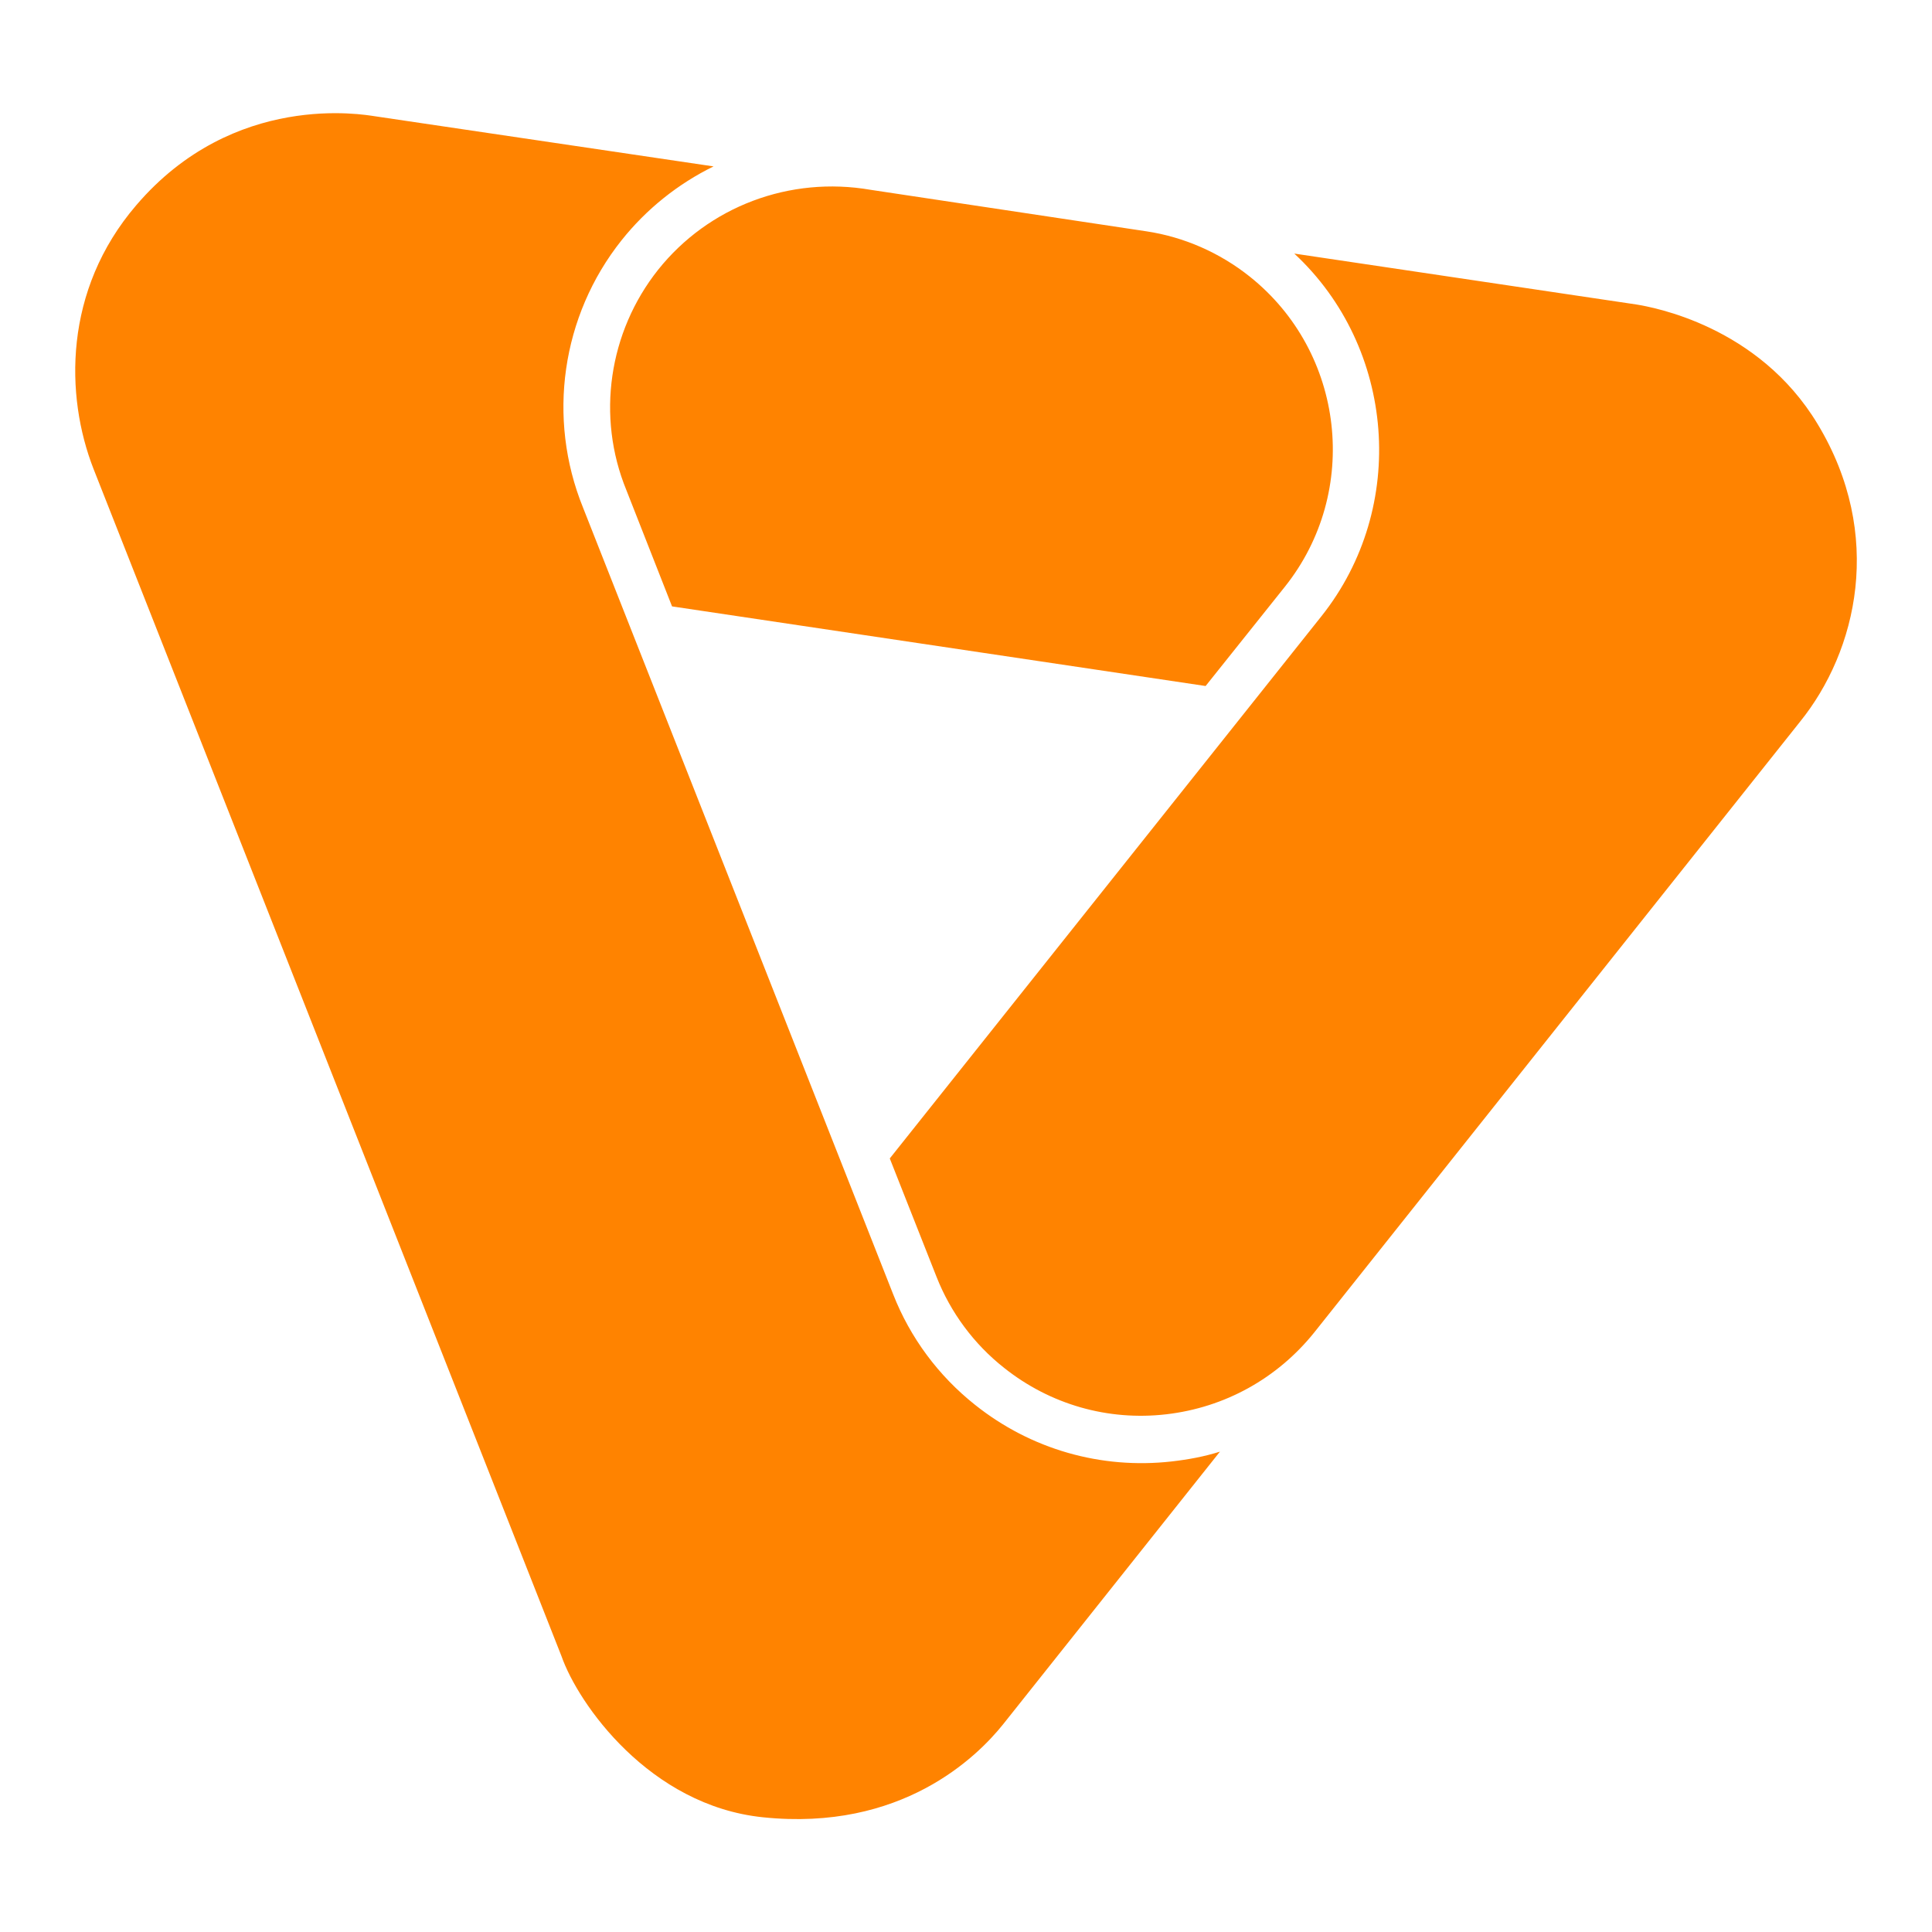 <?xml version="1.0" encoding="utf-8"?>
<!-- Generator: Adobe Illustrator 22.0.0, SVG Export Plug-In . SVG Version: 6.00 Build 0)  -->
<svg version="1.1" id="Layer_1" xmlns="http://www.w3.org/2000/svg" xmlns:xlink="http://www.w3.org/1999/xlink" x="0px" y="0px"
	 viewBox="0 0 512 512" style="enable-background:new 0 0 512 512;" xml:space="preserve">
<style>
    svg { fill: #FF8300; }

    @media (prefers-color-scheme: dark) {
        svg { fill: #FFF; }
    }
</style>
<g>
	<g>
		<path d="M481.7,112.4c-15.7-26.1-43.8-31-48-31.7L343,67.2c26.8,24.9,30.2,67.2,7.2,96.1L235.8,307l12.4,31.4
			c3.7,9.4,9.9,17.8,17.9,24.1c12.2,9.7,27.5,14.1,43,12.3c15.5-1.8,29.4-9.5,39.2-21.7l128.7-161.8
			C492.2,172.5,499.4,141.7,481.7,112.4z M258.4,372.3c-9.7-7.7-17.2-17.8-21.7-29.3l-82.2-208.5c-9.6-23.7-5.7-50.8,10.2-70.8
			c6.6-8.3,15-15,24.4-19.6L99.3,30.8c-2.8-0.4-37.3-6.7-63.2,23.6c-19.3,22.5-18.9,50.5-11.3,69.9l124,314.6
			c4.4,12.6,23.3,39.6,53.4,42.7c36.7,3.8,56.7-16,63.6-24.6l57.5-72.3c-4.1,1.3-8.4,2.1-12.8,2.6
			C291.8,389.4,273.2,384.1,258.4,372.3z M174.4,71.5c-13.1,16.5-16.4,38.9-8.4,58.4l12.1,30.8l141.4,21.1l21-26.3
			c20.1-25.2,15.9-62.1-9.3-82.2c-7.9-6.3-17.4-10.5-27.4-12l-73.1-11C209.3,46.6,187.8,54.7,174.4,71.5z"/>
	</g>
</g>
</svg>
